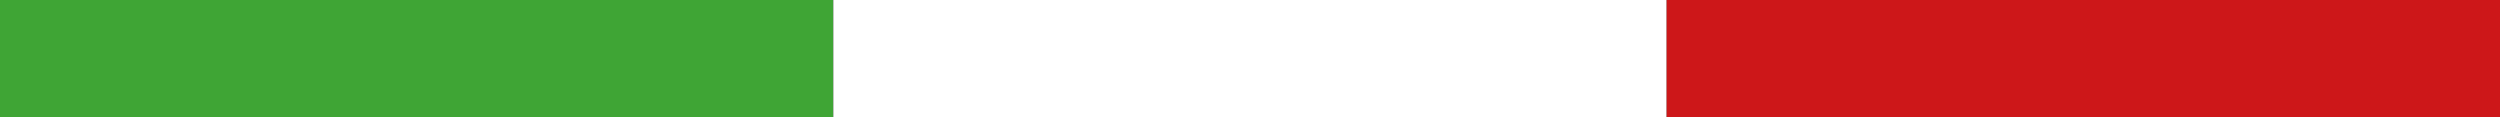 <svg xmlns="http://www.w3.org/2000/svg" id="Livello_2" viewBox="0 0 522.9 24.55"><rect x="0" y="0" width="522.9" height="24.55" fill="#333333" stroke="none"/><defs><style>.cls-1{fill:#3fa535;}.cls-1,.cls-2,.cls-3{stroke-width:0px;}.cls-2{fill:#cd1719;}.cls-3{fill:#fff;}</style></defs><g id="Livello_1-2"><rect class="cls-1" width="174.3" height="24.55"></rect><rect class="cls-3" x="174.3" width="174.3" height="24.55"></rect><rect class="cls-2" x="348.6" width="174.3" height="24.55"></rect></g></svg>